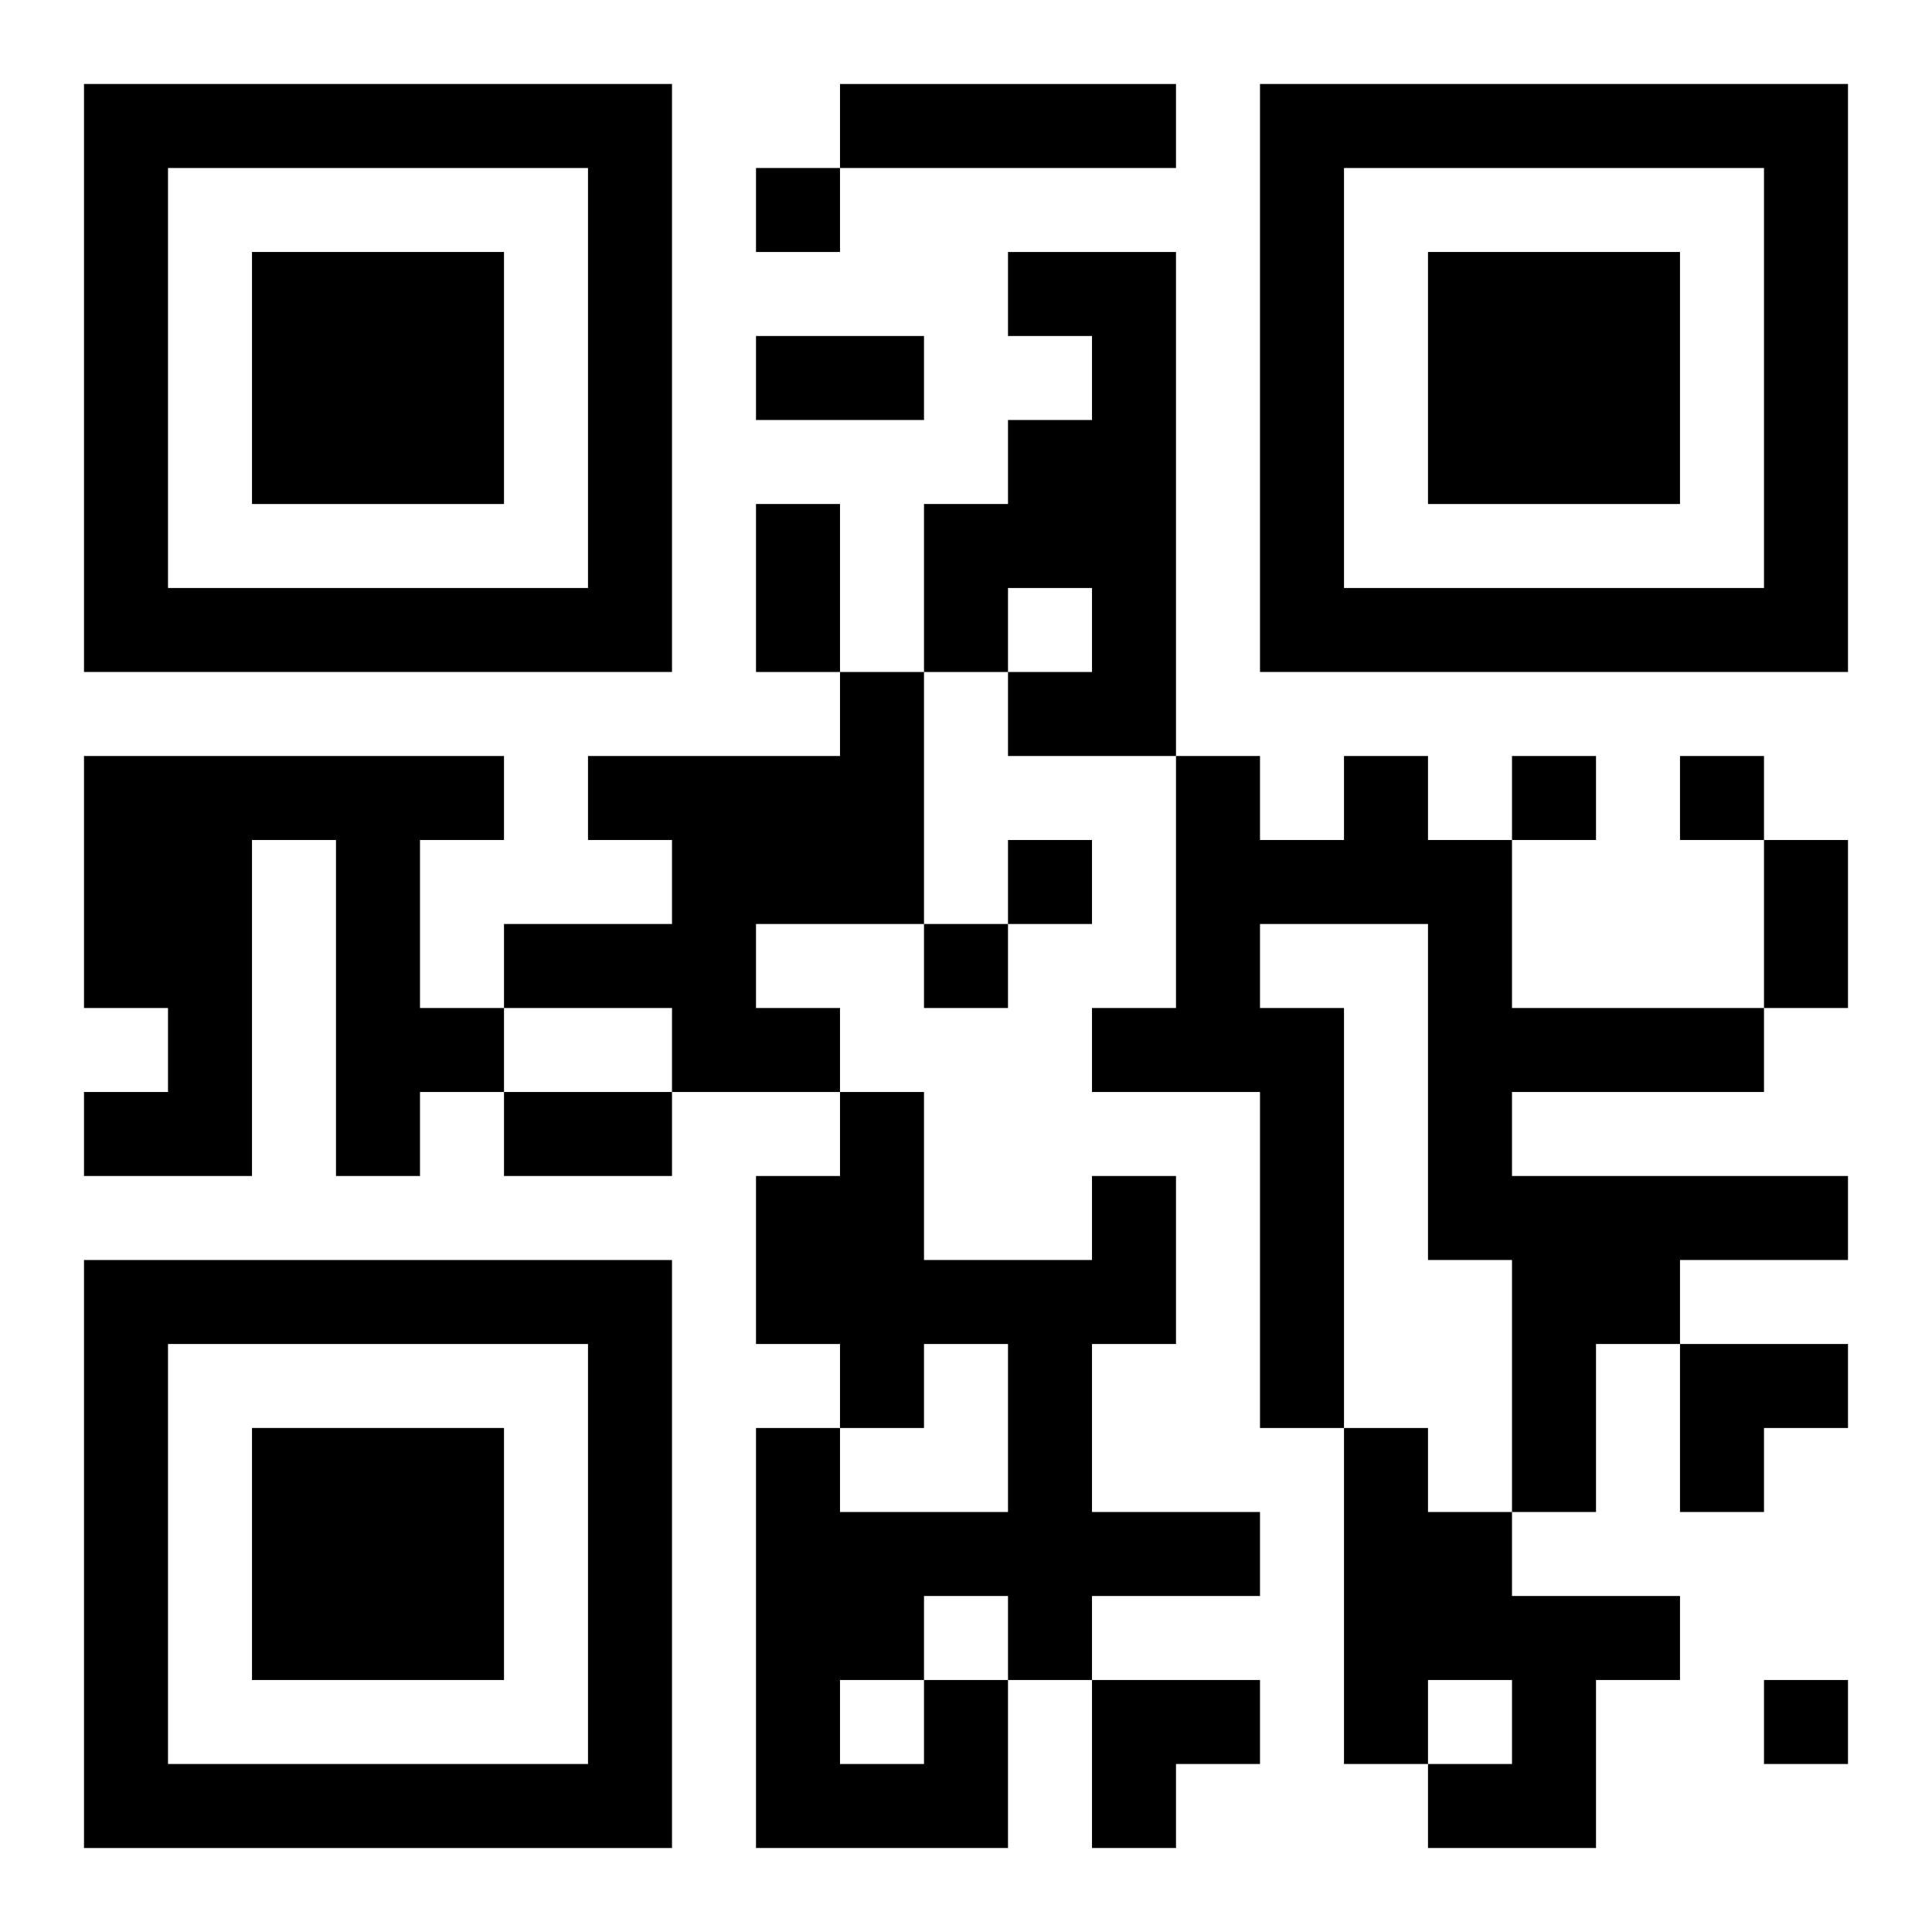 <?xml version="1.0" encoding="UTF-8"?>
<svg width="250" height="250" baseProfile="full" version="1.1" viewBox="-1 -1 23 23" xmlns="http://www.w3.org/2000/svg" xmlns:xlink="http://www.w3.org/1999/xlink"><symbol id="a"><path d="m0 7v7h7v-7h-7zm1 1h5v5h-5v-5zm1 1v3h3v-3h-3z"/></symbol><use y="-7" xlink:href="#a"/><use y="7" xlink:href="#a"/><use x="14" y="-7" xlink:href="#a"/><path d="m9 0h4v1h-4v-1m2 2h2v6h-2v-1h1v-1h-1v1h-1v-2h1v-1h1v-1h-1v-1m-2 5h1v3h-2v1h1v1h-2v-1h-2v-1h2v-1h-1v-1h3v-1m-9 1h5v1h-1v2h1v1h-1v1h-1v-4h-1v4h-2v-1h1v-1h-1v-3m15 0h1v1h1v2h3v1h-3v1h4v1h-2v1h-1v2h-1v-3h-1v-4h-2v1h1v5h-1v-4h-2v-1h1v-3h1v1h1v-1m0 8h1v1h1v1h2v1h-1v2h-2v-1h1v-1h-1v1h-1v-4m-5 3h1v2h-3v-5h1v1h2v-2h-1v1h-1v-1h-1v-2h1v-1h1v2h2v-1h1v2h-1v2h2v1h-2v1h-1v-1h-1v1m-1 0v1h1v-1h-1m-1-18v1h1v-1h-1m9 7v1h1v-1h-1m2 0v1h1v-1h-1m-8 1v1h1v-1h-1m-1 1v1h1v-1h-1m10 9v1h1v-1h-1m-12-16h2v1h-2v-1m0 2h1v2h-1v-2m12 4h1v2h-1v-2m-15 3h2v1h-2v-1m14 3h2v1h-1v1h-1zm-7 4h2v1h-1v1h-1z"/></svg>
